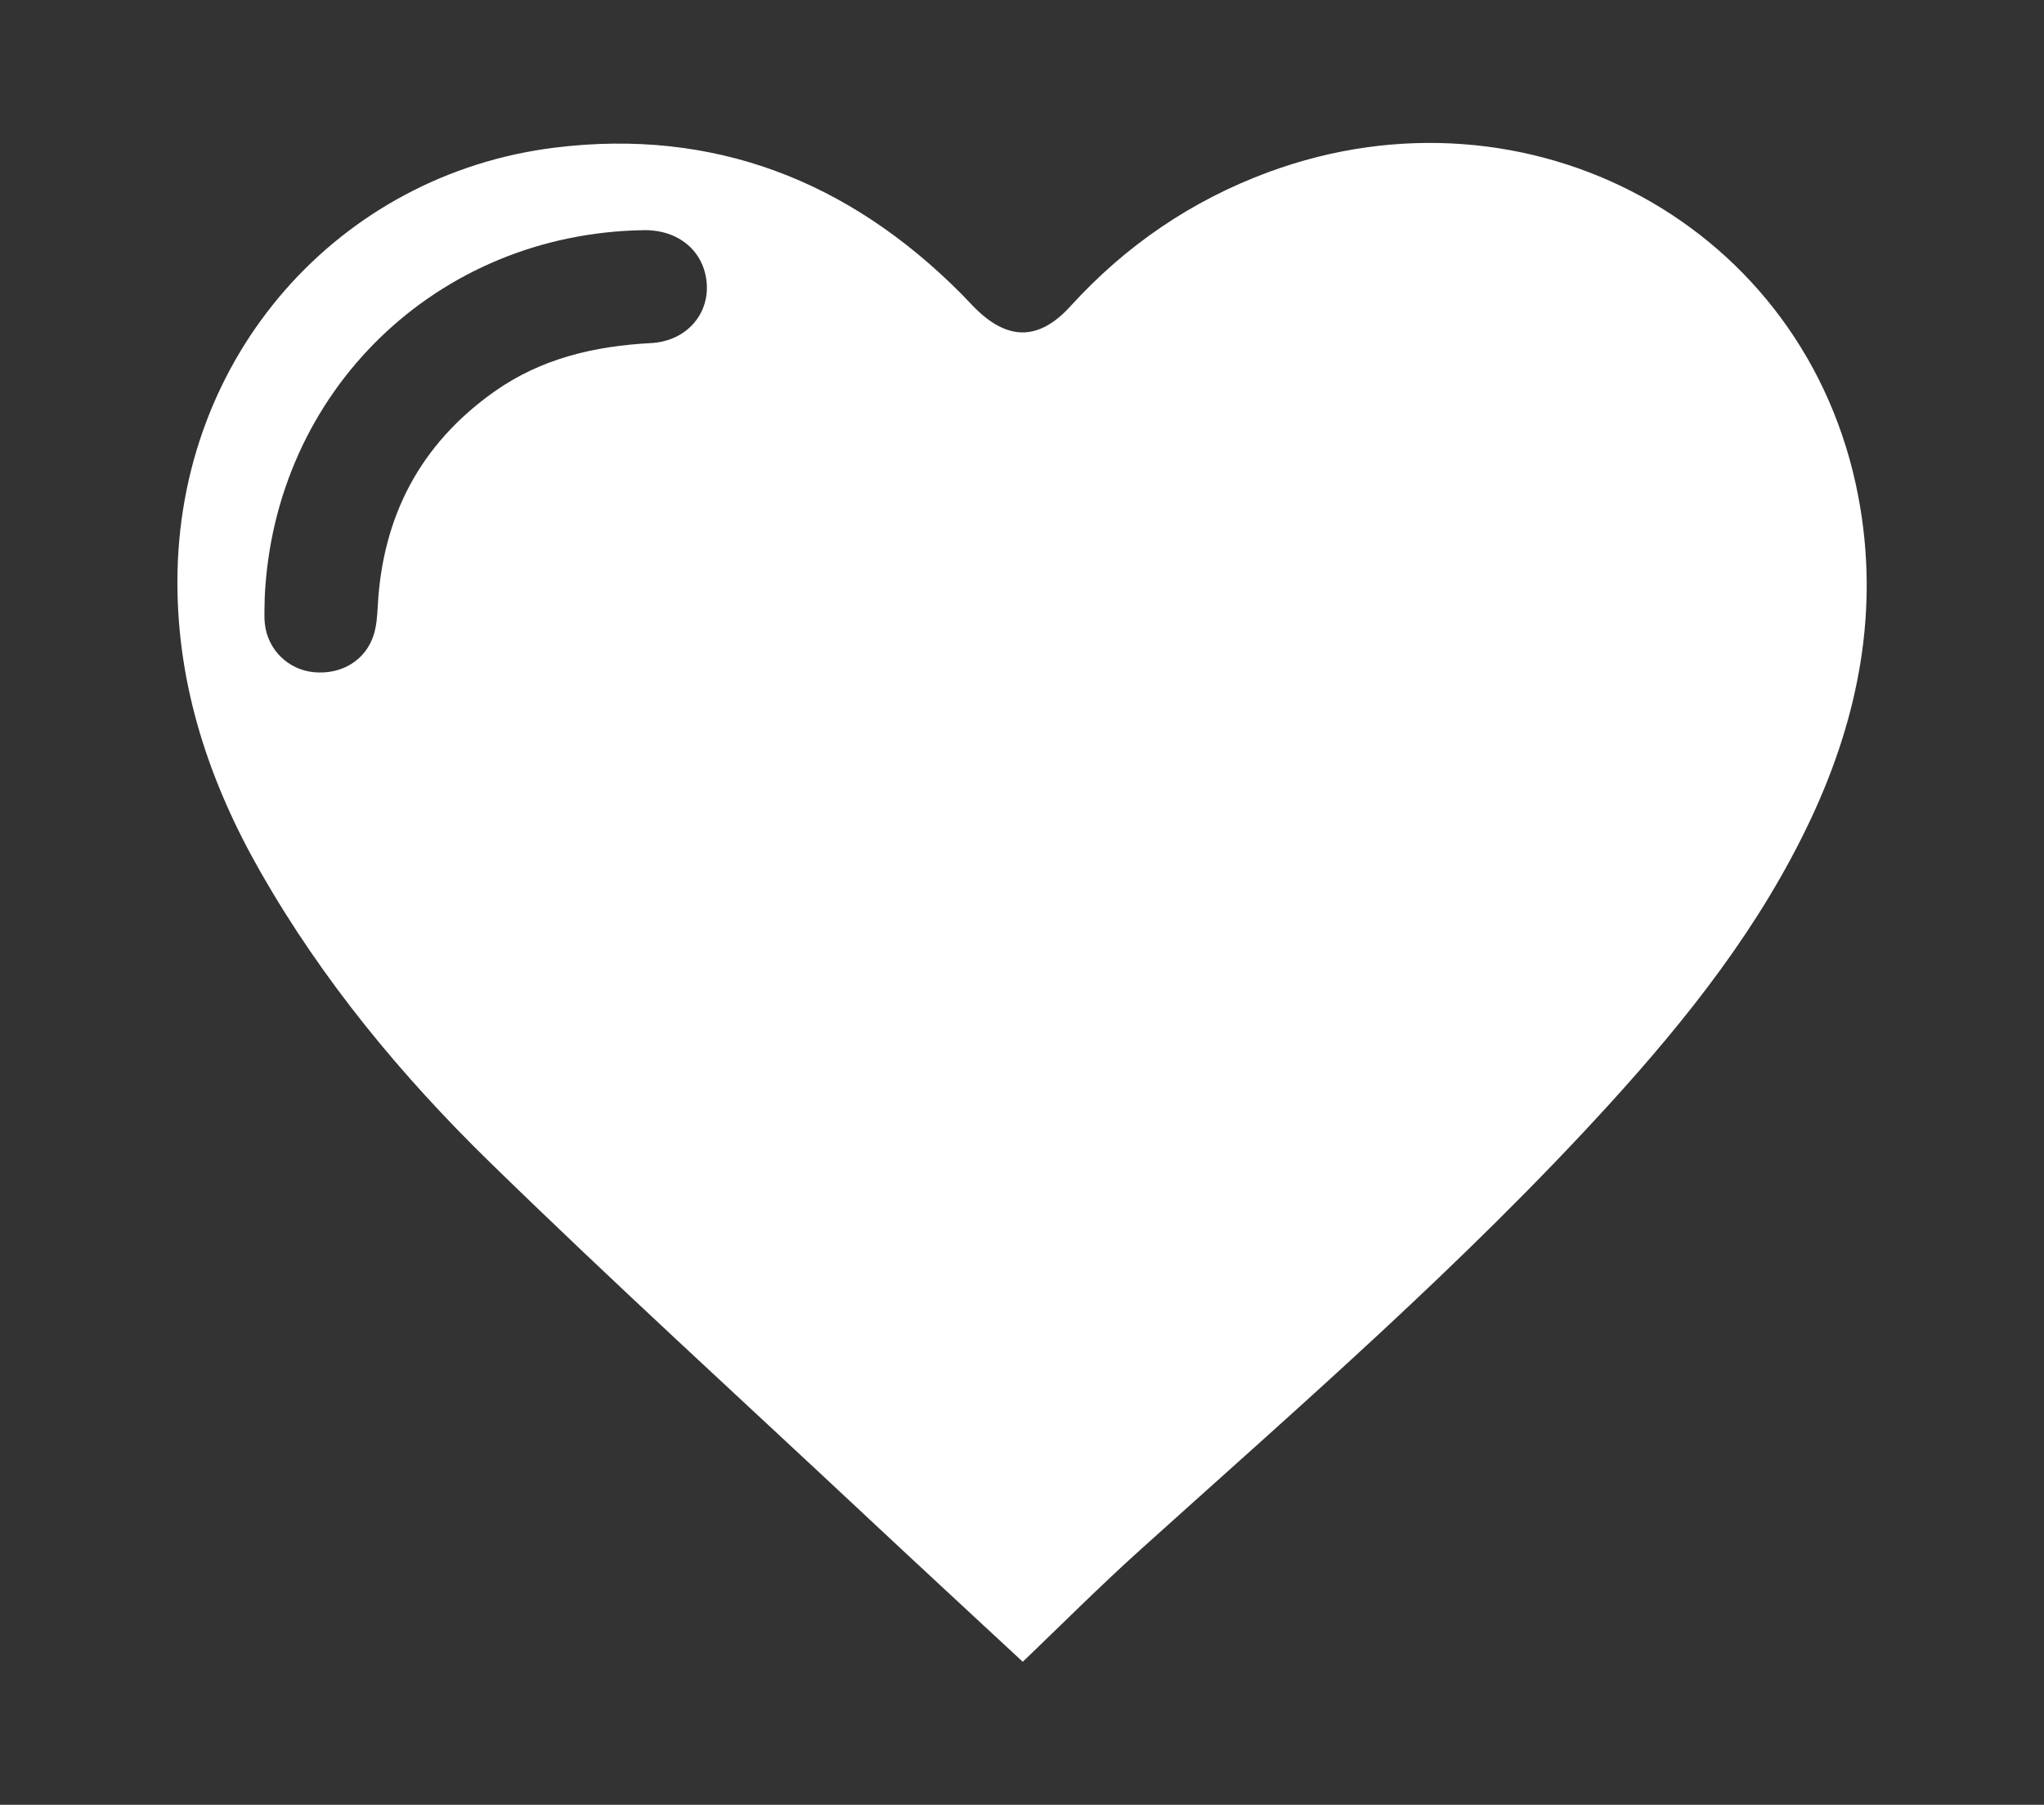 <?xml version="1.0" encoding="utf-8"?>
<!-- Generator: Adobe Illustrator 17.0.0, SVG Export Plug-In . SVG Version: 6.00 Build 0)  -->
<!DOCTYPE svg PUBLIC "-//W3C//DTD SVG 1.1//EN" "http://www.w3.org/Graphics/SVG/1.1/DTD/svg11.dtd">
<svg version="1.1" id="Capa_1" xmlns="http://www.w3.org/2000/svg" xmlns:xlink="http://www.w3.org/1999/xlink" x="0px" y="0px"
	 width="24px" height="21.194px" viewBox="0 0 24 21.194" enable-background="new 0 0 24 21.194" xml:space="preserve">
<rect x="0" y="0" width="24" height="21.194" fill="#333333" stroke="none"/>
<path fill="#FFFFFF" d="M12.009,19.515c-0.632-0.587-1.256-1.163-1.875-1.743c-1.465-1.372-2.949-2.724-4.385-4.126
	c-1.039-1.014-1.964-2.134-2.689-3.404c-0.602-1.054-0.976-2.177-0.977-3.4C2.08,4.168,3.991,2.047,6.511,1.734
	c1.871-0.232,3.455,0.389,4.776,1.716c0.046,0.047,0.091,0.096,0.137,0.143c0.394,0.408,0.767,0.419,1.146,0.002
	c0.649-0.713,1.42-1.239,2.322-1.573c3.055-1.129,6.323,0.623,6.928,3.811c0.25,1.318,0.008,2.578-0.556,3.781
	c-0.591,1.261-1.444,2.339-2.374,3.36c-1.711,1.877-3.628,3.538-5.511,5.235C12.911,18.631,12.466,19.077,12.009,19.515z
	 M3.108,7.02c0,0.102-0.009,0.206,0.002,0.307c0.034,0.306,0.277,0.54,0.578,0.567c0.326,0.03,0.608-0.142,0.701-0.442
	c0.032-0.103,0.04-0.215,0.046-0.324c0.054-1.062,0.498-1.912,1.369-2.529c0.55-0.389,1.175-0.535,1.84-0.57
	c0.412-0.022,0.683-0.335,0.654-0.703c-0.029-0.376-0.331-0.63-0.74-0.623C5.128,2.74,3.217,4.595,3.108,7.02z"/>
</svg>
